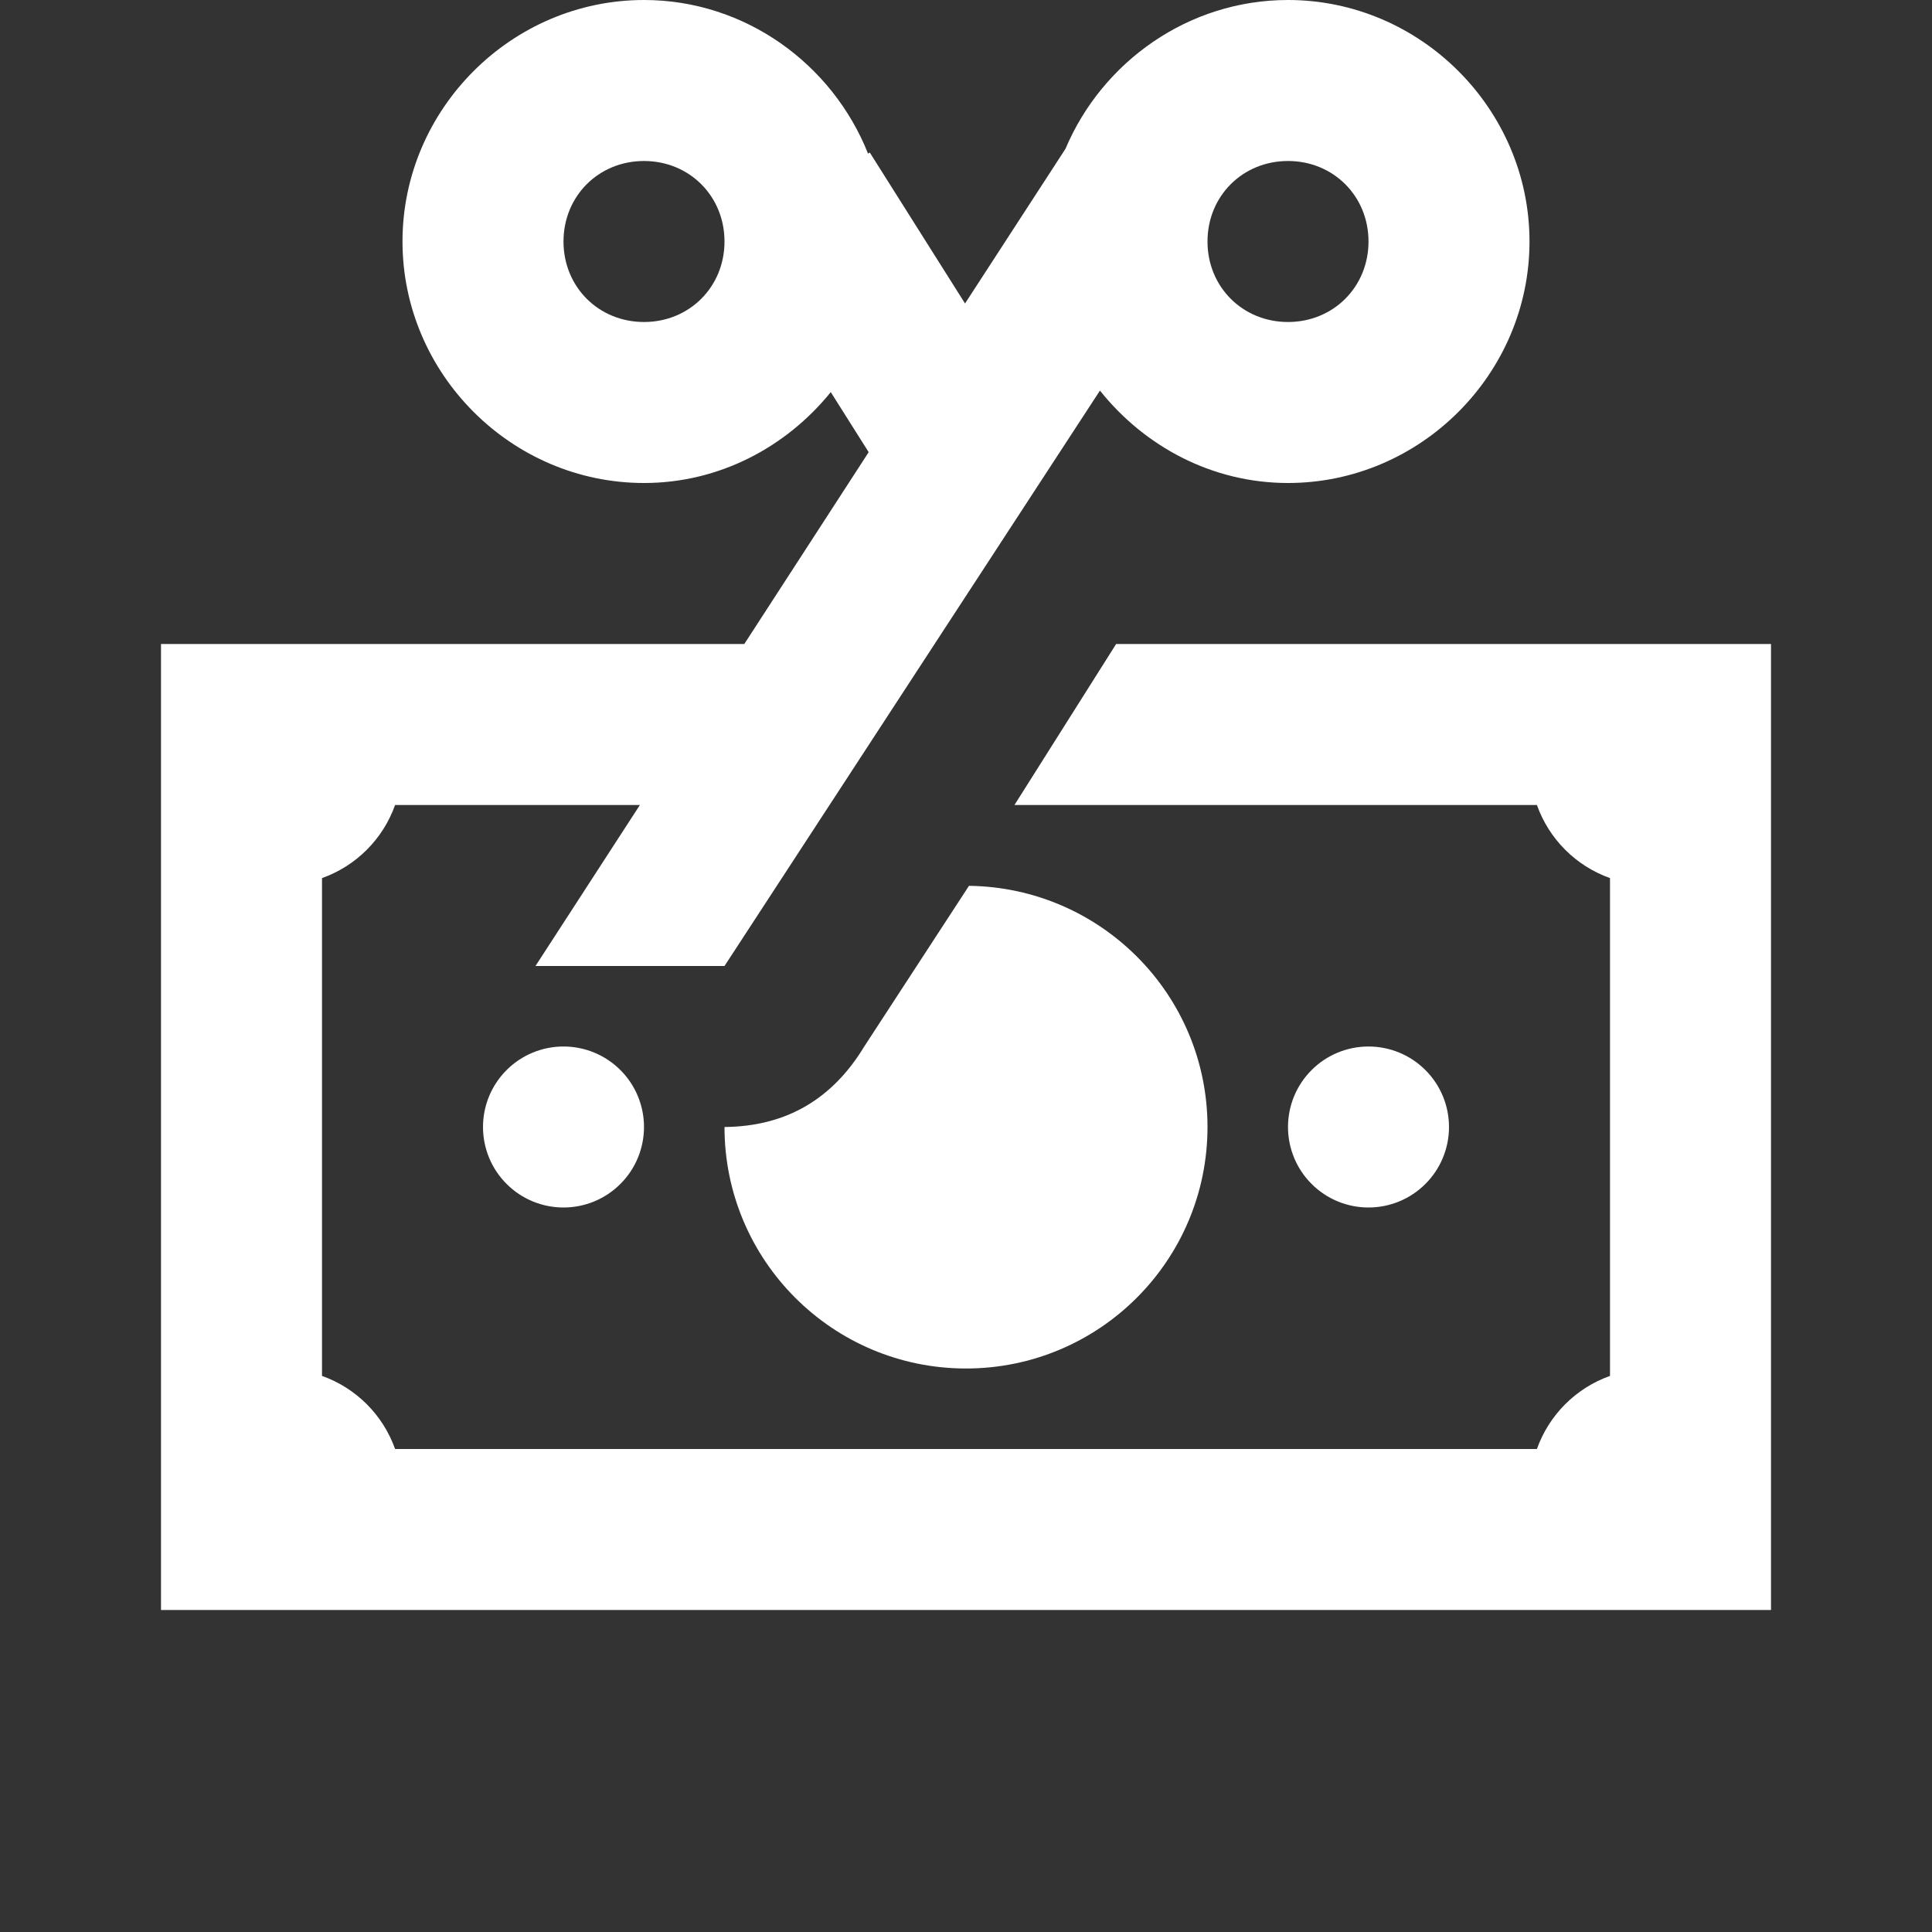 <svg width="24" height="24" viewBox="0 0 24 24" fill="none" xmlns="http://www.w3.org/2000/svg">
<rect x="0" y="0" width="24" height="24" fill="#333333" stroke="none"/>
<path d="M8 0C6.355 0 5 1.355 5 3C5 4.645 6.355 6 8 6C8.936 6 9.768 5.553 10.32 4.871L10.791 5.617L9.246 8H2V20H22V8H13.865L12.602 10H19.092C19.243 10.424 19.576 10.757 20 10.908V17.092C19.576 17.243 19.243 17.576 19.092 18H4.908C4.757 17.576 4.424 17.243 4 17.092V10.908C4.424 10.757 4.757 10.424 4.908 10H7.949L6.652 12H9L13.664 4.852C14.216 5.544 15.055 6 16 6C17.645 6 19 4.645 19 3C19 1.355 17.645 0 16 0C14.763 0 13.692 0.768 13.236 1.848L11.988 3.77L10.805 1.895L10.783 1.908C10.342 0.798 9.259 0 8 0ZM8 2C8.564 2 9 2.436 9 3C9 3.564 8.564 4 8 4C7.436 4 7 3.564 7 3C7 2.436 7.436 2 8 2ZM16 2C16.564 2 17 2.436 17 3C17 3.564 16.564 4 16 4C15.436 4 15 3.564 15 3C15 2.436 15.436 2 16 2ZM12.037 11.004L10.736 13C10.349 13.639 9.783 13.993 9 14C9 15.657 10.343 17 12 17C13.657 17 15 15.657 15 14C15 12.356 13.676 11.025 12.037 11.004ZM7 13C6.735 13 6.48 13.105 6.293 13.293C6.105 13.48 6 13.735 6 14C6 14.265 6.105 14.52 6.293 14.707C6.48 14.895 6.735 15 7 15C7.265 15 7.52 14.895 7.707 14.707C7.895 14.52 8 14.265 8 14C8 13.735 7.895 13.48 7.707 13.293C7.52 13.105 7.265 13 7 13ZM17 13C16.735 13 16.48 13.105 16.293 13.293C16.105 13.48 16 13.735 16 14C16 14.265 16.105 14.52 16.293 14.707C16.48 14.895 16.735 15 17 15C17.265 15 17.52 14.895 17.707 14.707C17.895 14.52 18 14.265 18 14C18 13.735 17.895 13.48 17.707 13.293C17.52 13.105 17.265 13 17 13Z" fill="white"/>
</svg>
